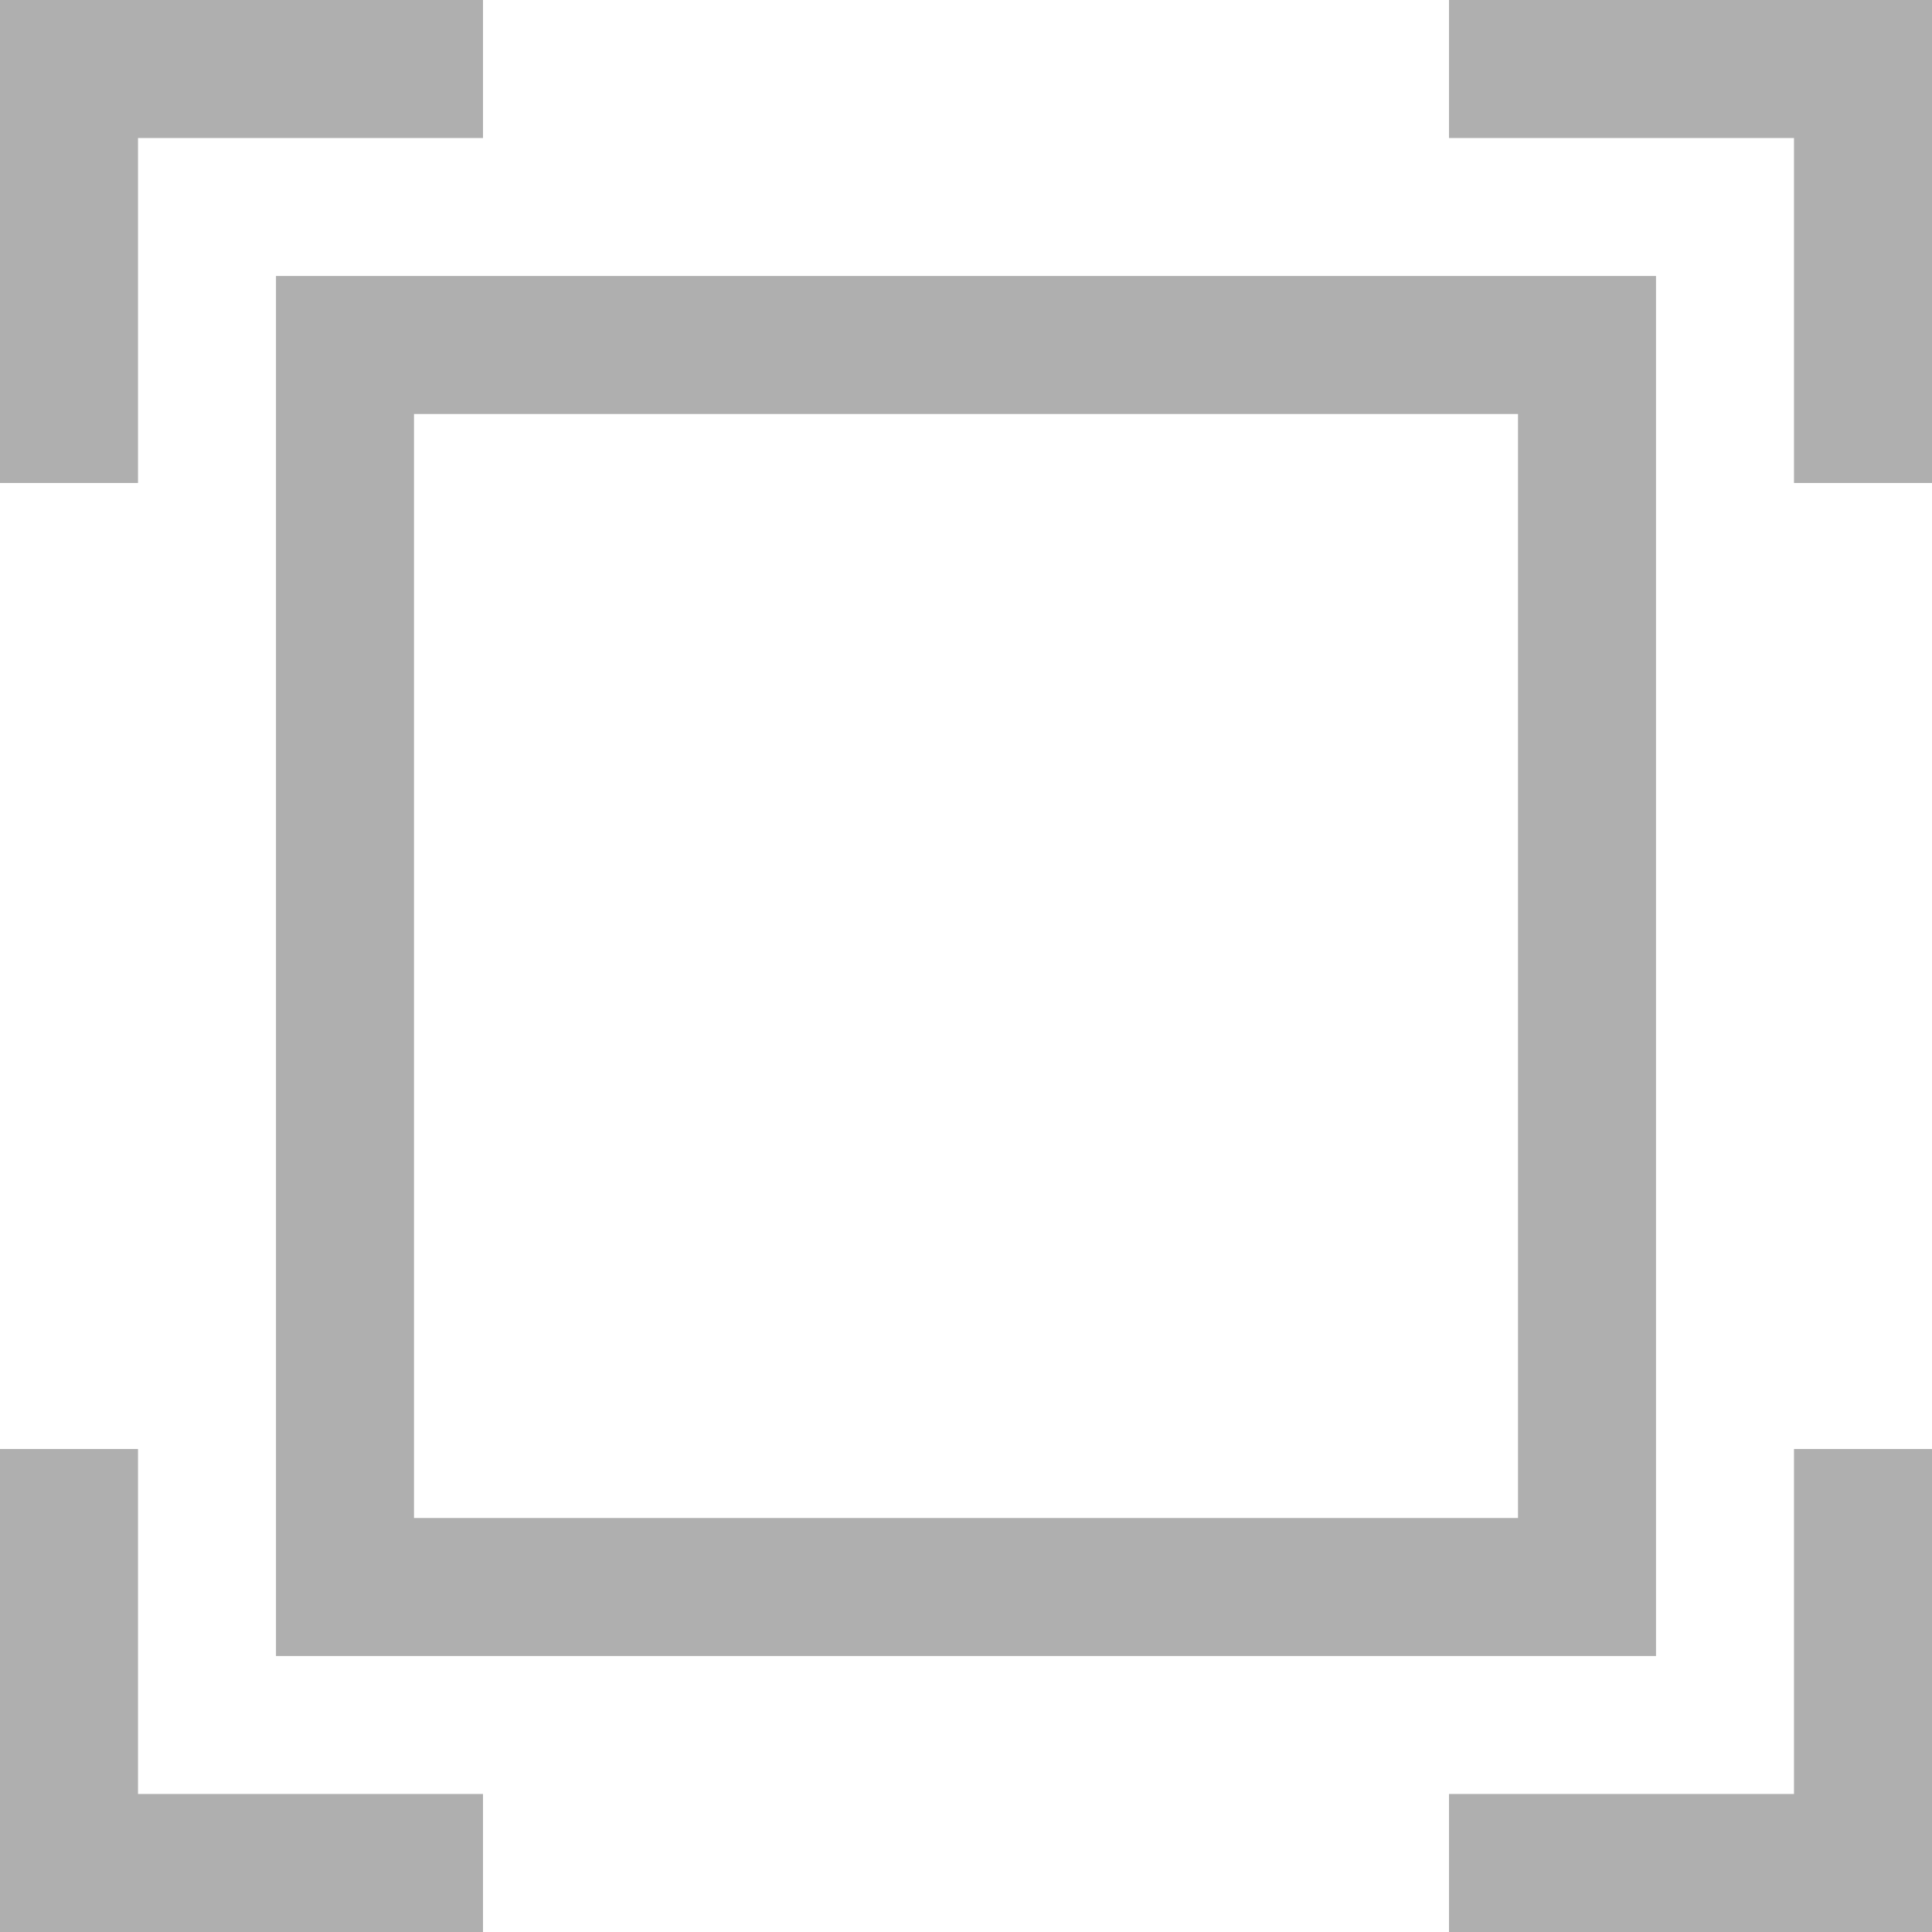 <svg xmlns="http://www.w3.org/2000/svg" viewBox="0 0 28 28"><title>Icon_resize</title><g style="isolation:isolate"><rect x="6" y="6" width="16" height="16" style="fill:none"/><polygon points="26 26 21 26 21 28 28 28 28 21 26 21 26 26" style="fill:#afafaf"/><polygon points="2 2 7 2 7 0 0 0 0 7 2 7 2 2" style="fill:#afafaf"/><polygon points="21 0 21 2 26 2 26 7 28 7 28 0 21 0" style="fill:#afafaf"/><path d="M4,24H24V4H4ZM6,6H22V22H6Z" style="fill:#afafaf"/><polygon points="2 21 0 21 0 28 7 28 7 26 2 26 2 21" style="fill:#afafaf"/></g></svg>